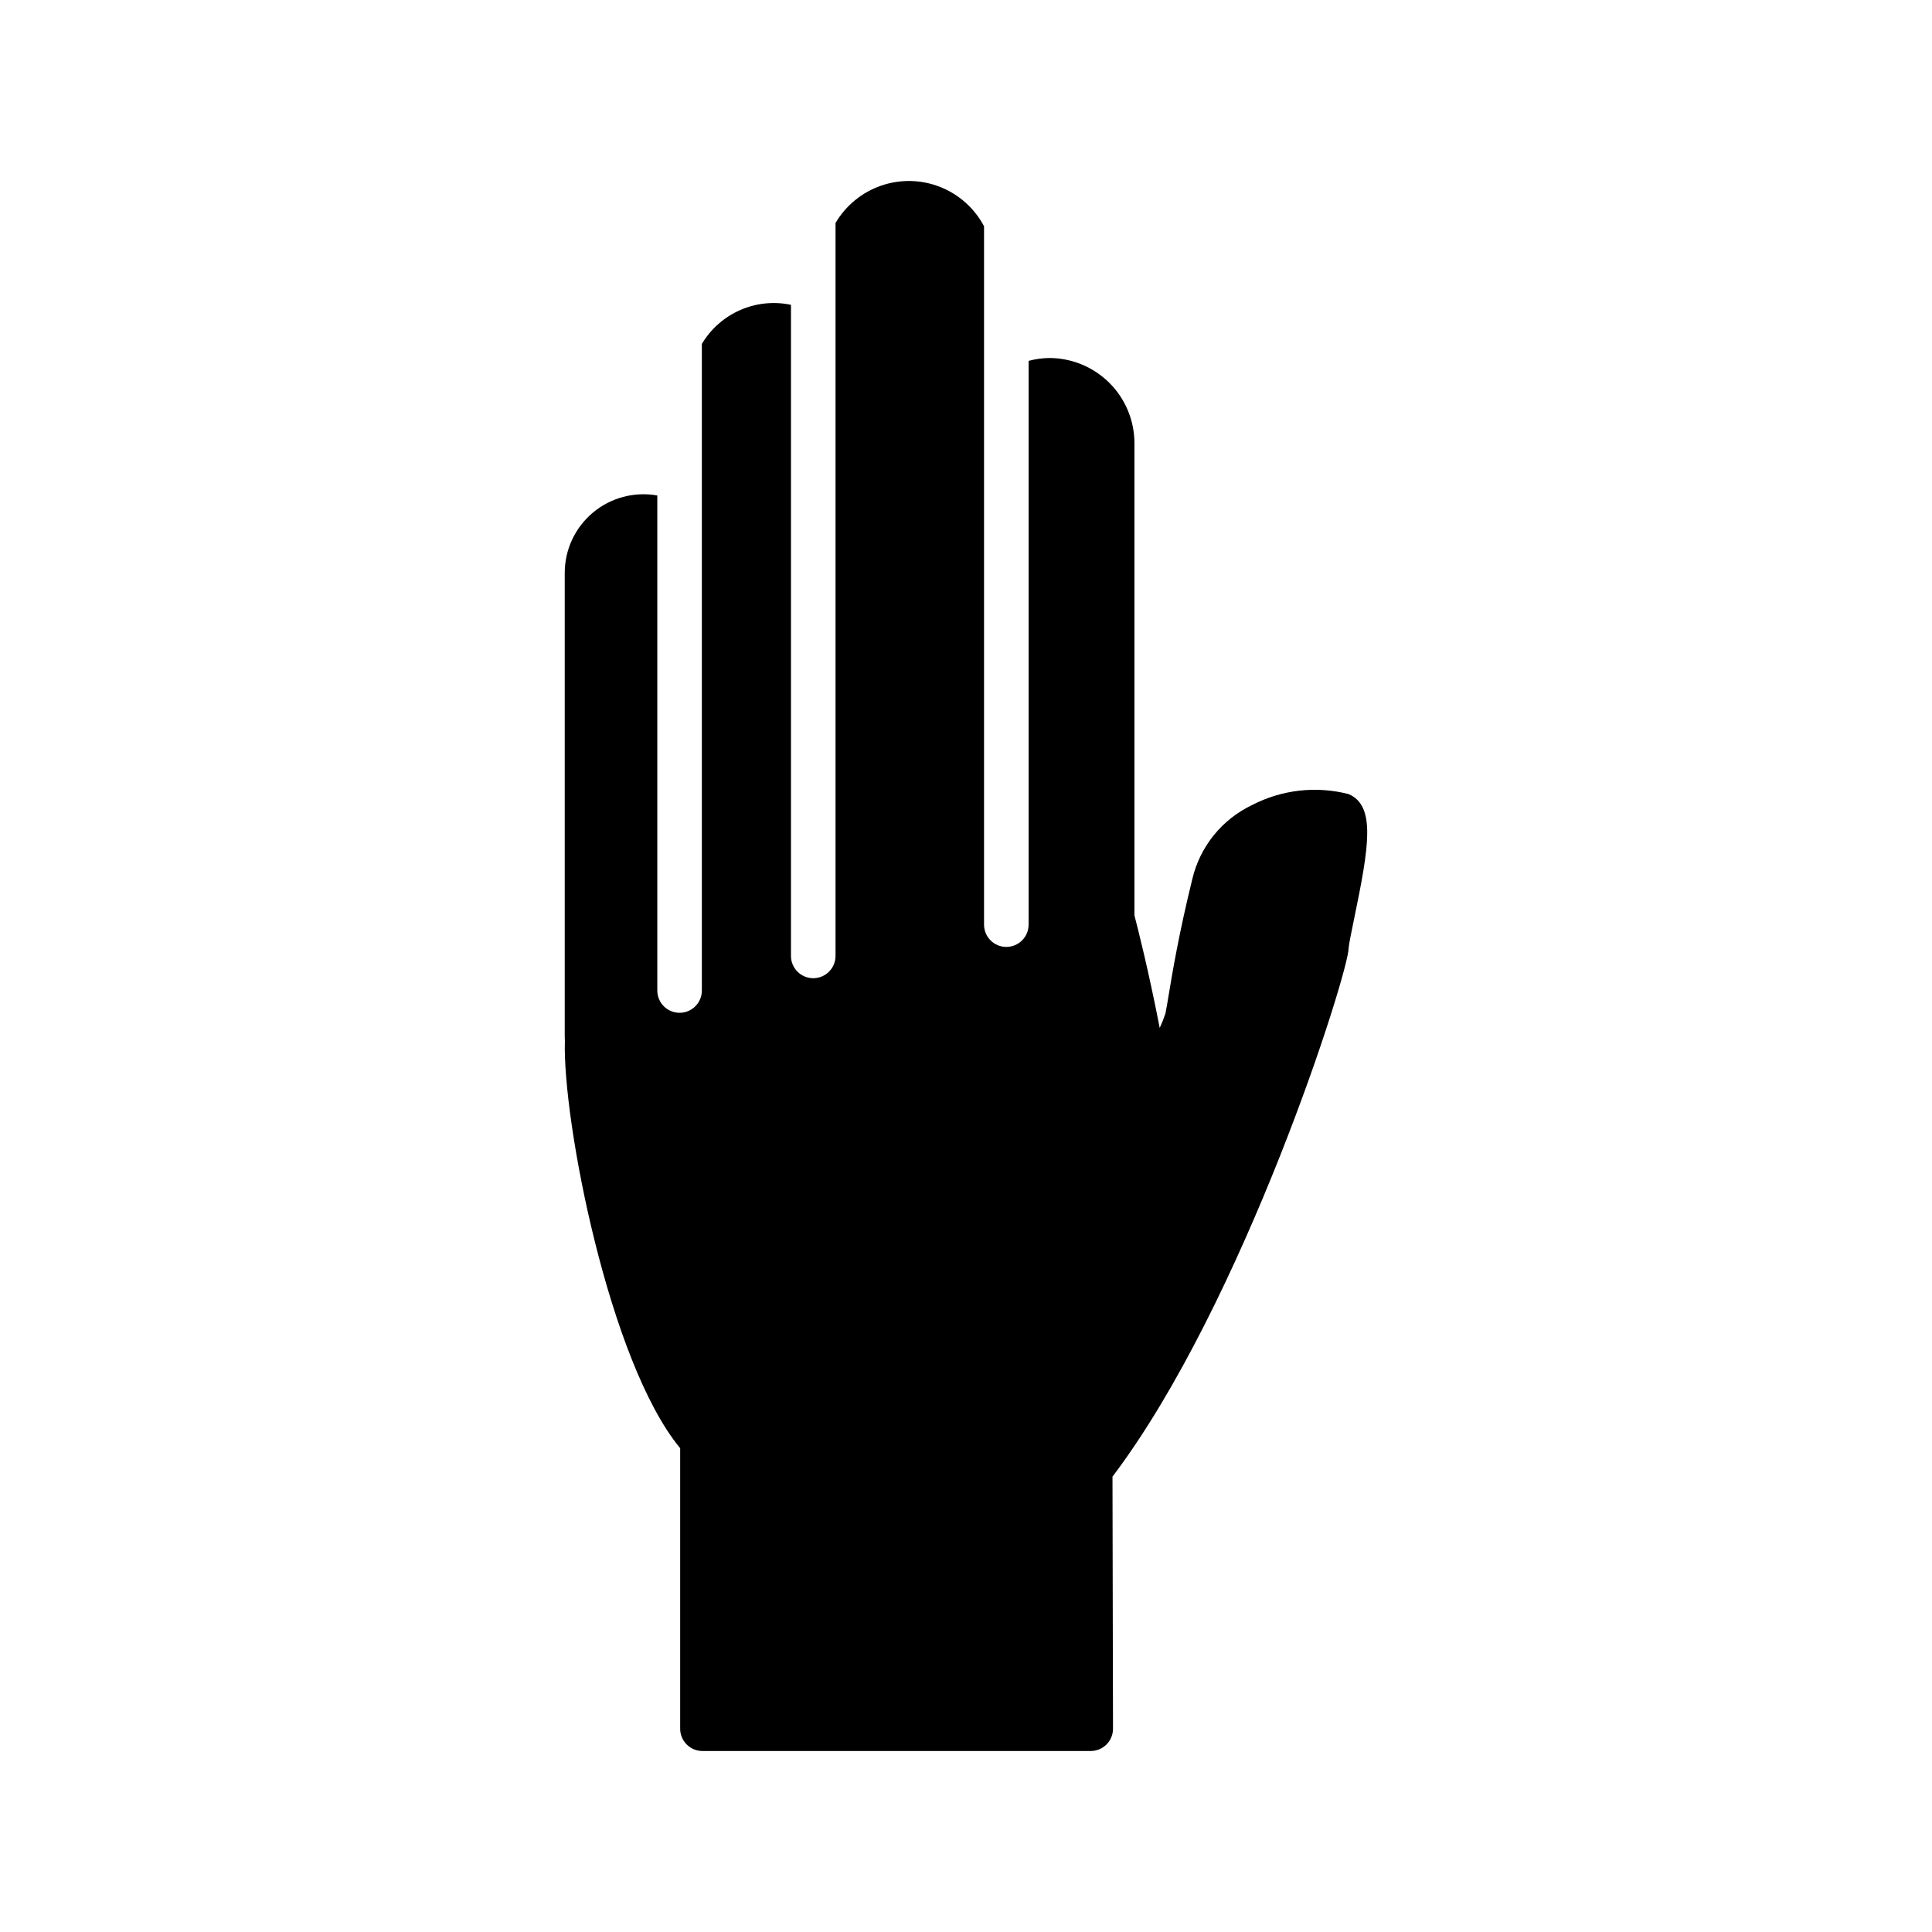<?xml version="1.0" encoding="UTF-8"?>
<!-- Uploaded to: ICON Repo, www.svgrepo.com, Generator: ICON Repo Mixer Tools -->
<svg fill="#000000" width="800px" height="800px" version="1.1" viewBox="144 144 512 512" xmlns="http://www.w3.org/2000/svg">
 <path d="m502.87 387.41c-0.629 3.051-1.414 6.852-1.465 7.809 0 6.539-27.766 94.07-62.586 140.11l0.137 66.785c0.004 1.57-0.617 3.074-1.723 4.184-1.109 1.109-2.613 1.734-4.18 1.734h-102.9c-3.258 0-5.902-2.644-5.902-5.906v-74.336c-18.867-22.82-31.219-87.039-30.551-107.96-0.023-0.402-0.039-0.812-0.039-1.227v-122.67c-0.031-6.191 2.695-12.074 7.434-16.059 4.738-3.984 11-5.656 17.098-4.566v131.19c0 3.258 2.641 5.902 5.902 5.902 3.262 0 5.902-2.644 5.902-5.902v-171.35c2.363-3.977 5.91-7.113 10.145-8.973 4.238-1.859 8.949-2.348 13.473-1.395v172.55c0 3.258 2.644 5.902 5.906 5.902 3.258 0 5.902-2.644 5.902-5.902v-194.23c2.719-4.637 7.008-8.148 12.09-9.902 5.082-1.754 10.621-1.637 15.625 0.34 5 1.973 9.129 5.672 11.645 10.422v185.08c0 3.258 2.641 5.902 5.902 5.902 3.262 0 5.906-2.644 5.906-5.902v-149.41c1.785-0.477 3.629-0.734 5.481-0.758 5.984 0.008 11.719 2.387 15.953 6.621 4.231 4.231 6.609 9.969 6.617 15.953v125.16c0.797 3.031 3.719 14.457 6.695 29.805 0.574-1.234 1.082-2.504 1.512-3.797 0.234-1.098 0.5-2.734 0.855-4.871 1.008-6.066 2.691-16.219 6.285-30.844v0.004c2.047-8.586 7.871-15.781 15.844-19.566 7.875-4.074 16.973-5.106 25.559-2.898 7.266 3.113 5.402 14 1.48 32.977z"/>
</svg>